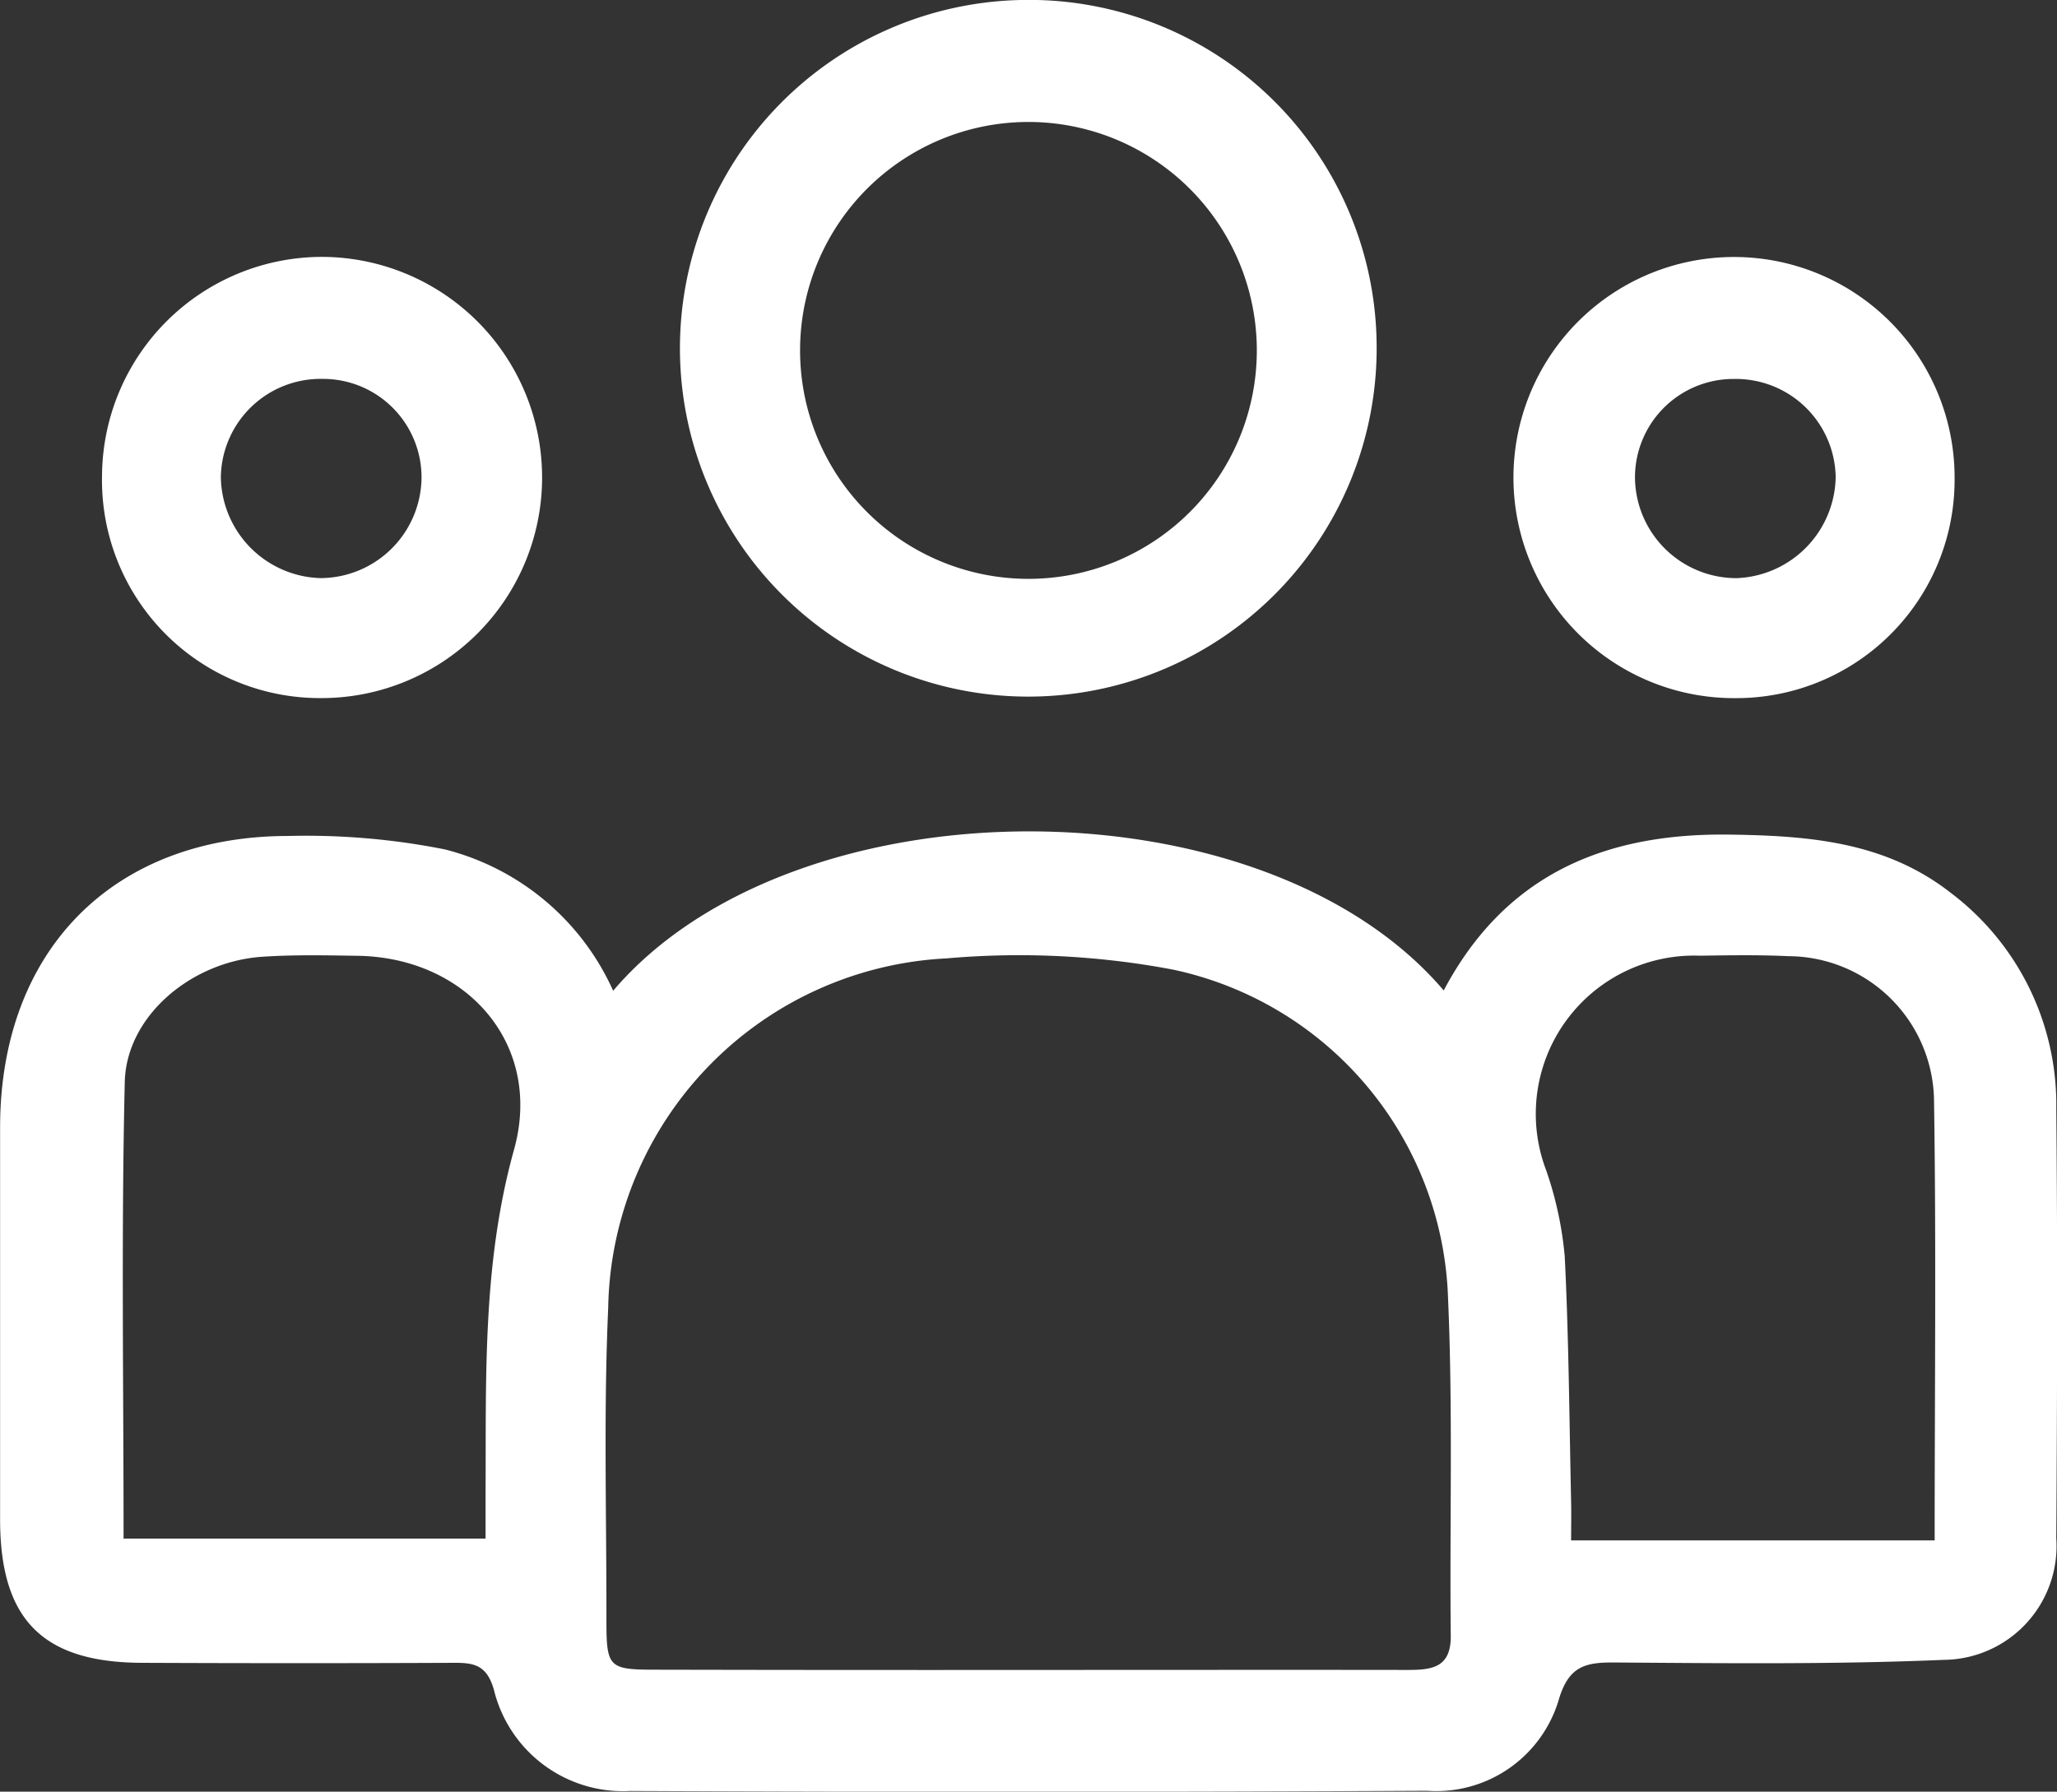 <svg xmlns="http://www.w3.org/2000/svg" width="60.141" height="52.386" viewBox="0 0 60.141 52.386"><rect x="0" y="0" width="60.141" height="52.386" fill="#333333" stroke="none"/><defs><style>.a{fill:#fff;}</style></defs><g transform="translate(-1178.273 -1247.228)"><path class="a" d="M1196.2,1365.17c5.266-6.188,18.984-6.235,24.283-.009,1.774-3.349,4.648-4.6,8.321-4.557,2.337.03,4.58.2,6.5,1.7a7.76,7.76,0,0,1,3.089,6.322c.039,4.185.026,8.371,0,12.556a3.327,3.327,0,0,1-3.277,3.551c-3.215.136-6.437.1-9.656.077-.841-.005-1.317.113-1.606,1.065a3.735,3.735,0,0,1-3.856,2.686q-11.647.06-23.294.006a3.887,3.887,0,0,1-3.993-2.969c-.205-.7-.561-.78-1.148-.778q-4.562.02-9.125,0c-2.92-.007-4.162-1.263-4.162-4.193q0-5.741,0-11.483c.01-5.15,3.3-8.5,8.432-8.5a20.78,20.78,0,0,1,4.567.392A7.378,7.378,0,0,1,1196.2,1365.17Zm12.173,19.858c3.682,0,7.364-.005,11.045,0,.709,0,1.281-.056,1.271-1-.035-3.287.066-6.579-.079-9.86a10.157,10.157,0,0,0-8.055-9.619,24.213,24.213,0,0,0-6.6-.326,10.415,10.415,0,0,0-9.9,10.221c-.136,3.032-.047,6.073-.052,9.111,0,1.4.059,1.465,1.433,1.466Q1202.9,1385.033,1208.37,1385.028Zm-26.484-3.841h10.581c0-.516,0-.944,0-1.372.018-3.353-.093-6.68.832-10,.856-3.074-1.379-5.62-4.574-5.667-.93-.014-1.864-.035-2.79.028-2.074.14-3.972,1.735-4.017,3.663C1181.817,1372.267,1181.886,1376.7,1181.886,1381.187Zm52.948.054c0-4.343.047-8.594-.018-12.843a4.276,4.276,0,0,0-4.262-4.239c-.857-.041-1.717-.027-2.576-.014a4.629,4.629,0,0,0-4.5,6.28,10.568,10.568,0,0,1,.54,2.505c.12,2.39.134,4.786.187,7.18.008.373,0,.746,0,1.13Z" transform="translate(0 -88.974)"/><path class="a" d="M1291.281,1257.305a10.185,10.185,0,1,1-10.485-10.075A10.165,10.165,0,0,1,1291.281,1257.305Zm-10.2-6.511a6.677,6.677,0,0,0-6.657,6.7,6.677,6.677,0,0,0,13.354-.037A6.68,6.68,0,0,0,1281.079,1250.794Z" transform="translate(-72.759)"/><path class="a" d="M1192.174,1288.651a6.437,6.437,0,0,1,6.427-6.4,6.449,6.449,0,1,1-.021,12.9A6.371,6.371,0,0,1,1192.174,1288.651Zm9.341.093a2.88,2.88,0,0,0-2.9-2.926,2.917,2.917,0,0,0-2.967,2.874,3,3,0,0,0,2.915,2.951A2.966,2.966,0,0,0,1201.515,1288.745Z" transform="translate(-10.918 -27.512)"/><path class="a" d="M1397.5,1288.752a6.382,6.382,0,0,1-6.4,6.4,6.449,6.449,0,1,1,6.4-6.4Zm-6.454-2.932a2.88,2.88,0,0,0-2.89,2.937,2.968,2.968,0,0,0,2.967,2.887,3.009,3.009,0,0,0,2.9-2.963A2.919,2.919,0,0,0,1391.05,1285.82Z" transform="translate(-162.08 -27.512)"/></g></svg>